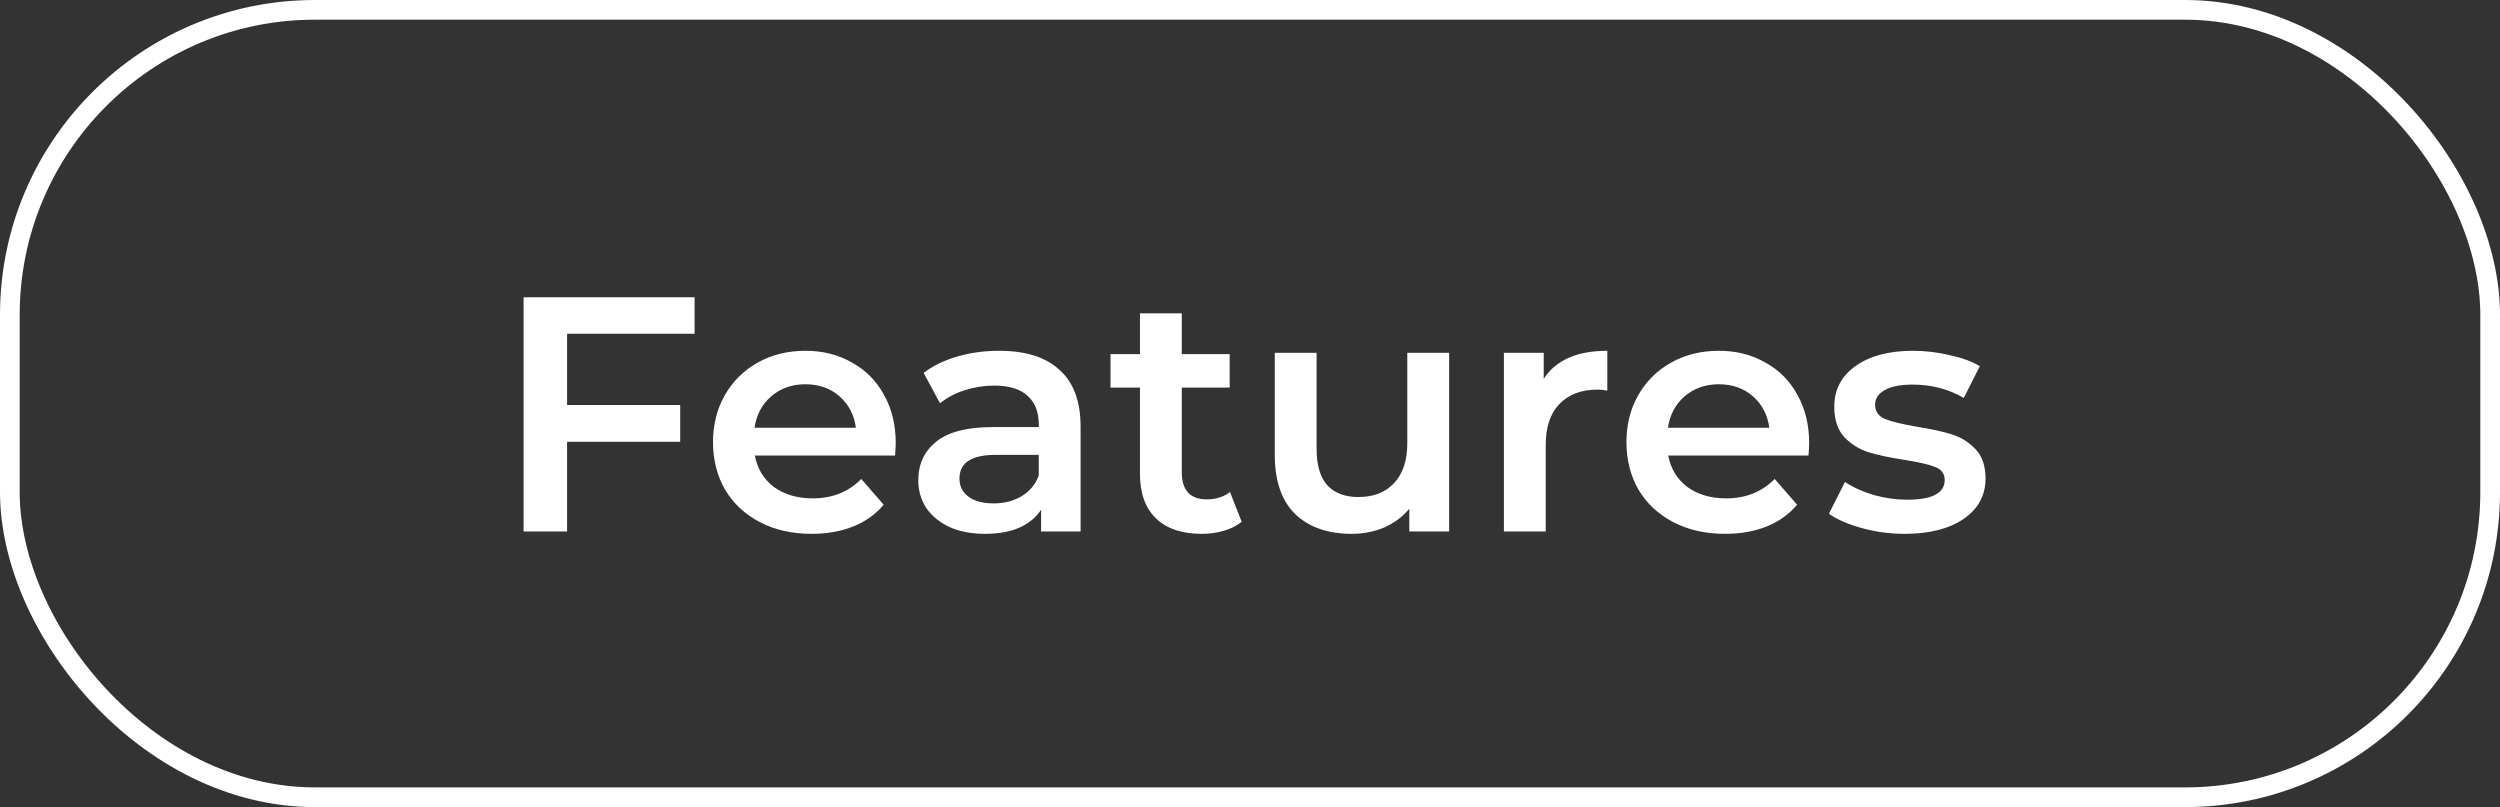 <?xml version="1.0" encoding="UTF-8"?> <svg xmlns="http://www.w3.org/2000/svg" width="127" height="41" viewBox="0 0 127 41" fill="none"><rect x="0" y="0" width="127" height="41" fill="#333333" stroke="none"/><rect x="0.5" y="0.5" width="126" height="40" rx="15.5" stroke="white"></rect><path d="M28.808 16.953V20.574H34.554V22.444H28.808V27H26.598V15.1H35.285V16.953H28.808ZM45.503 22.512C45.503 22.659 45.492 22.869 45.469 23.141H38.346C38.471 23.81 38.794 24.342 39.315 24.739C39.848 25.124 40.505 25.317 41.287 25.317C42.285 25.317 43.106 24.988 43.752 24.331L44.891 25.64C44.483 26.127 43.968 26.496 43.344 26.745C42.721 26.994 42.018 27.119 41.236 27.119C40.239 27.119 39.361 26.921 38.601 26.524C37.842 26.127 37.252 25.578 36.833 24.875C36.425 24.161 36.221 23.356 36.221 22.461C36.221 21.577 36.419 20.784 36.816 20.081C37.224 19.367 37.785 18.812 38.499 18.415C39.213 18.018 40.018 17.82 40.913 17.82C41.797 17.82 42.585 18.018 43.276 18.415C43.979 18.8 44.523 19.35 44.908 20.064C45.305 20.767 45.503 21.583 45.503 22.512ZM40.913 19.52C40.233 19.52 39.655 19.724 39.179 20.132C38.715 20.529 38.431 21.061 38.329 21.73H43.48C43.389 21.073 43.112 20.54 42.647 20.132C42.182 19.724 41.605 19.52 40.913 19.52ZM50.763 17.82C52.101 17.82 53.121 18.143 53.823 18.789C54.537 19.424 54.894 20.387 54.894 21.679V27H52.888V25.895C52.628 26.292 52.254 26.598 51.766 26.813C51.29 27.017 50.712 27.119 50.032 27.119C49.352 27.119 48.757 27.006 48.247 26.779C47.737 26.541 47.341 26.218 47.057 25.81C46.785 25.391 46.649 24.92 46.649 24.399C46.649 23.583 46.95 22.931 47.55 22.444C48.162 21.945 49.12 21.696 50.423 21.696H52.769V21.56C52.769 20.925 52.577 20.438 52.191 20.098C51.817 19.758 51.256 19.588 50.508 19.588C49.998 19.588 49.494 19.667 48.995 19.826C48.508 19.985 48.094 20.206 47.754 20.489L46.921 18.942C47.397 18.579 47.97 18.302 48.638 18.109C49.307 17.916 50.015 17.82 50.763 17.82ZM50.474 25.572C51.007 25.572 51.477 25.453 51.885 25.215C52.305 24.966 52.599 24.614 52.769 24.161V23.107H50.576C49.352 23.107 48.74 23.509 48.74 24.314C48.74 24.699 48.893 25.005 49.199 25.232C49.505 25.459 49.93 25.572 50.474 25.572ZM63.078 26.507C62.829 26.711 62.523 26.864 62.16 26.966C61.809 27.068 61.435 27.119 61.038 27.119C60.041 27.119 59.27 26.858 58.727 26.337C58.182 25.816 57.91 25.056 57.91 24.059V19.69H56.414V17.99H57.91V15.916H60.035V17.99H62.467V19.69H60.035V24.008C60.035 24.45 60.143 24.79 60.358 25.028C60.574 25.255 60.886 25.368 61.294 25.368C61.77 25.368 62.166 25.243 62.483 24.994L63.078 26.507ZM73.616 17.922V27H71.593V25.844C71.253 26.252 70.828 26.569 70.318 26.796C69.808 27.011 69.258 27.119 68.669 27.119C67.456 27.119 66.498 26.785 65.796 26.116C65.104 25.436 64.759 24.433 64.759 23.107V17.922H66.884V22.818C66.884 23.634 67.065 24.246 67.428 24.654C67.802 25.051 68.329 25.249 69.009 25.249C69.768 25.249 70.369 25.017 70.811 24.552C71.264 24.076 71.491 23.396 71.491 22.512V17.922H73.616ZM78.421 19.248C79.033 18.296 80.11 17.82 81.651 17.82V19.843C81.47 19.809 81.305 19.792 81.158 19.792C80.331 19.792 79.685 20.036 79.22 20.523C78.755 20.999 78.523 21.69 78.523 22.597V27H76.398V17.922H78.421V19.248ZM91.905 22.512C91.905 22.659 91.893 22.869 91.871 23.141H84.748C84.872 23.81 85.195 24.342 85.717 24.739C86.249 25.124 86.907 25.317 87.689 25.317C88.686 25.317 89.508 24.988 90.154 24.331L91.293 25.64C90.885 26.127 90.369 26.496 89.746 26.745C89.122 26.994 88.42 27.119 87.638 27.119C86.64 27.119 85.762 26.921 85.003 26.524C84.243 26.127 83.654 25.578 83.235 24.875C82.827 24.161 82.623 23.356 82.623 22.461C82.623 21.577 82.821 20.784 83.218 20.081C83.626 19.367 84.187 18.812 84.901 18.415C85.615 18.018 86.419 17.82 87.315 17.82C88.199 17.82 88.986 18.018 89.678 18.415C90.38 18.8 90.924 19.35 91.31 20.064C91.706 20.767 91.905 21.583 91.905 22.512ZM87.315 19.52C86.635 19.52 86.057 19.724 85.581 20.132C85.116 20.529 84.833 21.061 84.731 21.73H89.882C89.791 21.073 89.513 20.54 89.049 20.132C88.584 19.724 88.006 19.52 87.315 19.52ZM96.751 27.119C96.014 27.119 95.294 27.023 94.592 26.83C93.889 26.637 93.328 26.394 92.909 26.099L93.725 24.484C94.133 24.756 94.62 24.977 95.187 25.147C95.765 25.306 96.331 25.385 96.887 25.385C98.156 25.385 98.791 25.051 98.791 24.382C98.791 24.065 98.626 23.844 98.298 23.719C97.98 23.594 97.465 23.475 96.751 23.362C96.003 23.249 95.391 23.118 94.915 22.971C94.45 22.824 94.042 22.569 93.691 22.206C93.351 21.832 93.181 21.316 93.181 20.659C93.181 19.798 93.538 19.112 94.252 18.602C94.977 18.081 95.952 17.82 97.176 17.82C97.799 17.82 98.422 17.894 99.046 18.041C99.669 18.177 100.179 18.364 100.576 18.602L99.76 20.217C98.989 19.764 98.122 19.537 97.159 19.537C96.535 19.537 96.059 19.633 95.731 19.826C95.413 20.007 95.255 20.251 95.255 20.557C95.255 20.897 95.425 21.141 95.765 21.288C96.116 21.424 96.654 21.554 97.38 21.679C98.105 21.792 98.7 21.923 99.165 22.07C99.629 22.217 100.026 22.467 100.355 22.818C100.695 23.169 100.865 23.668 100.865 24.314C100.865 25.164 100.496 25.844 99.76 26.354C99.023 26.864 98.02 27.119 96.751 27.119Z" fill="white"></path></svg> 